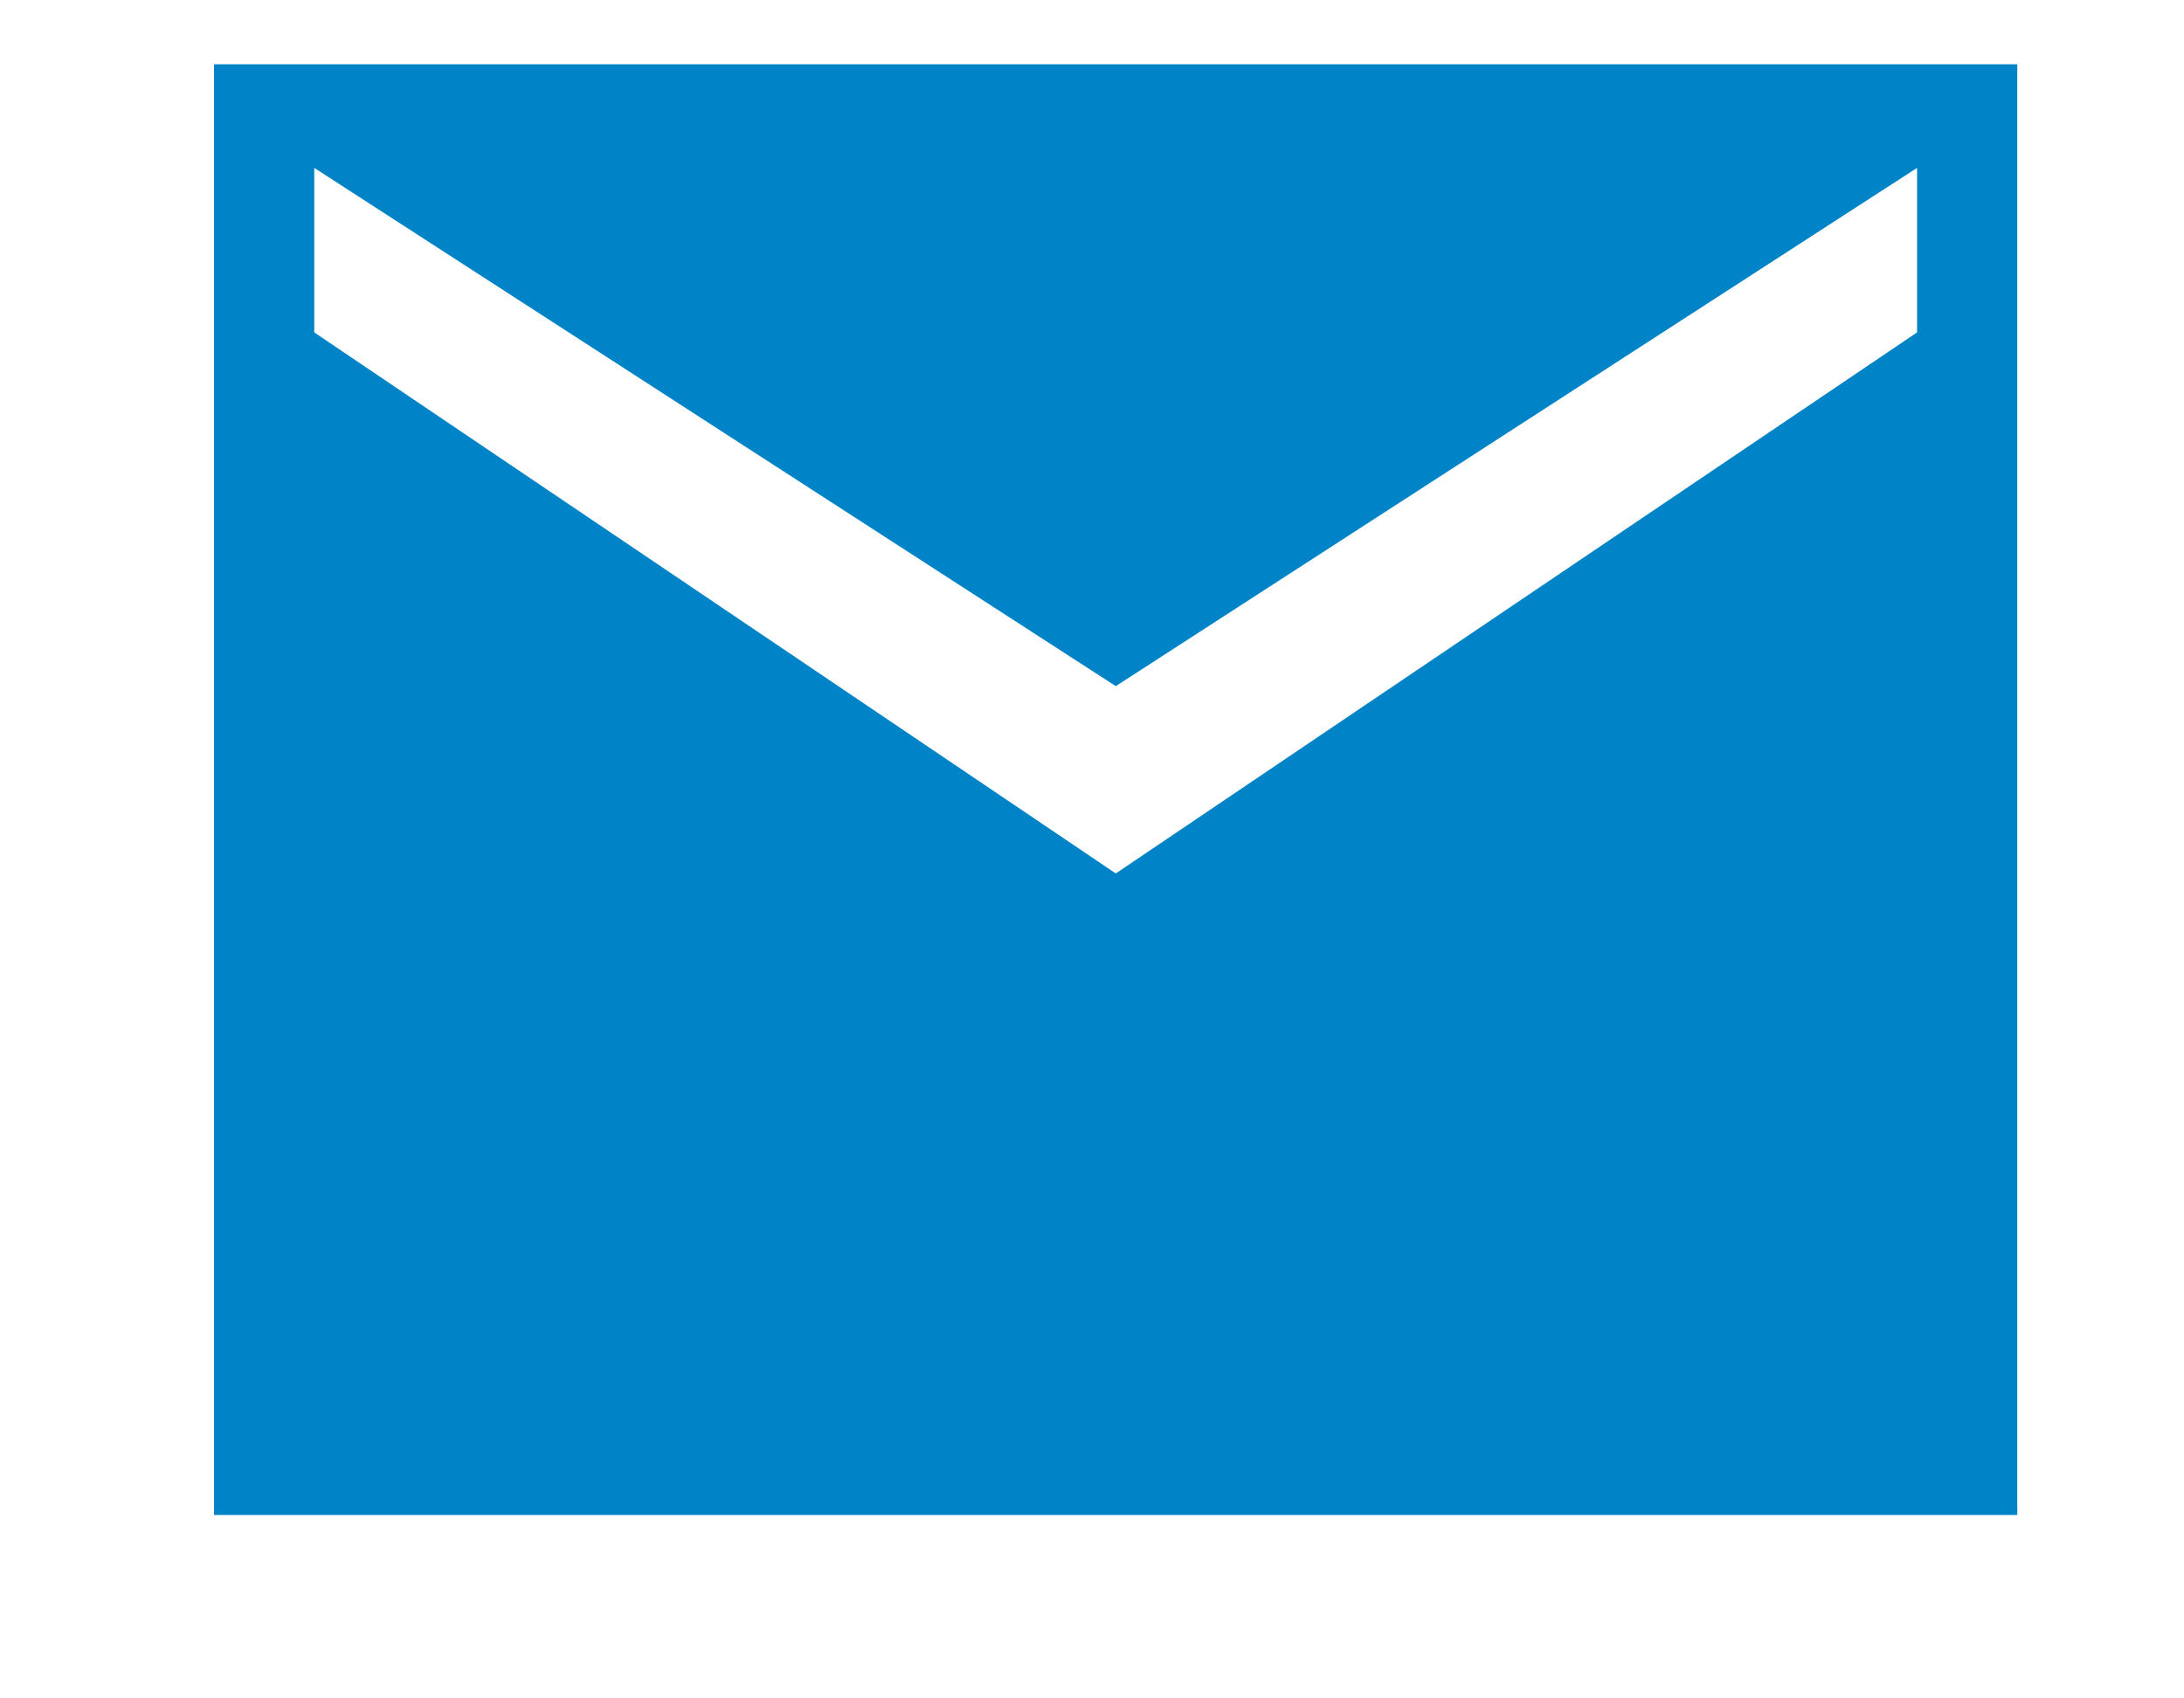 <?xml version="1.0" encoding="UTF-8"?> <svg xmlns="http://www.w3.org/2000/svg" width="9" height="7" viewBox="0 0 9 7" fill="none"><path d="M0.882 6.244V0.265H8.313V6.244H0.882ZM4.598 3.6L7.9 1.37V0.692L4.598 2.828L1.295 0.692V1.37L4.598 3.6Z" fill="#0084C7"></path></svg> 